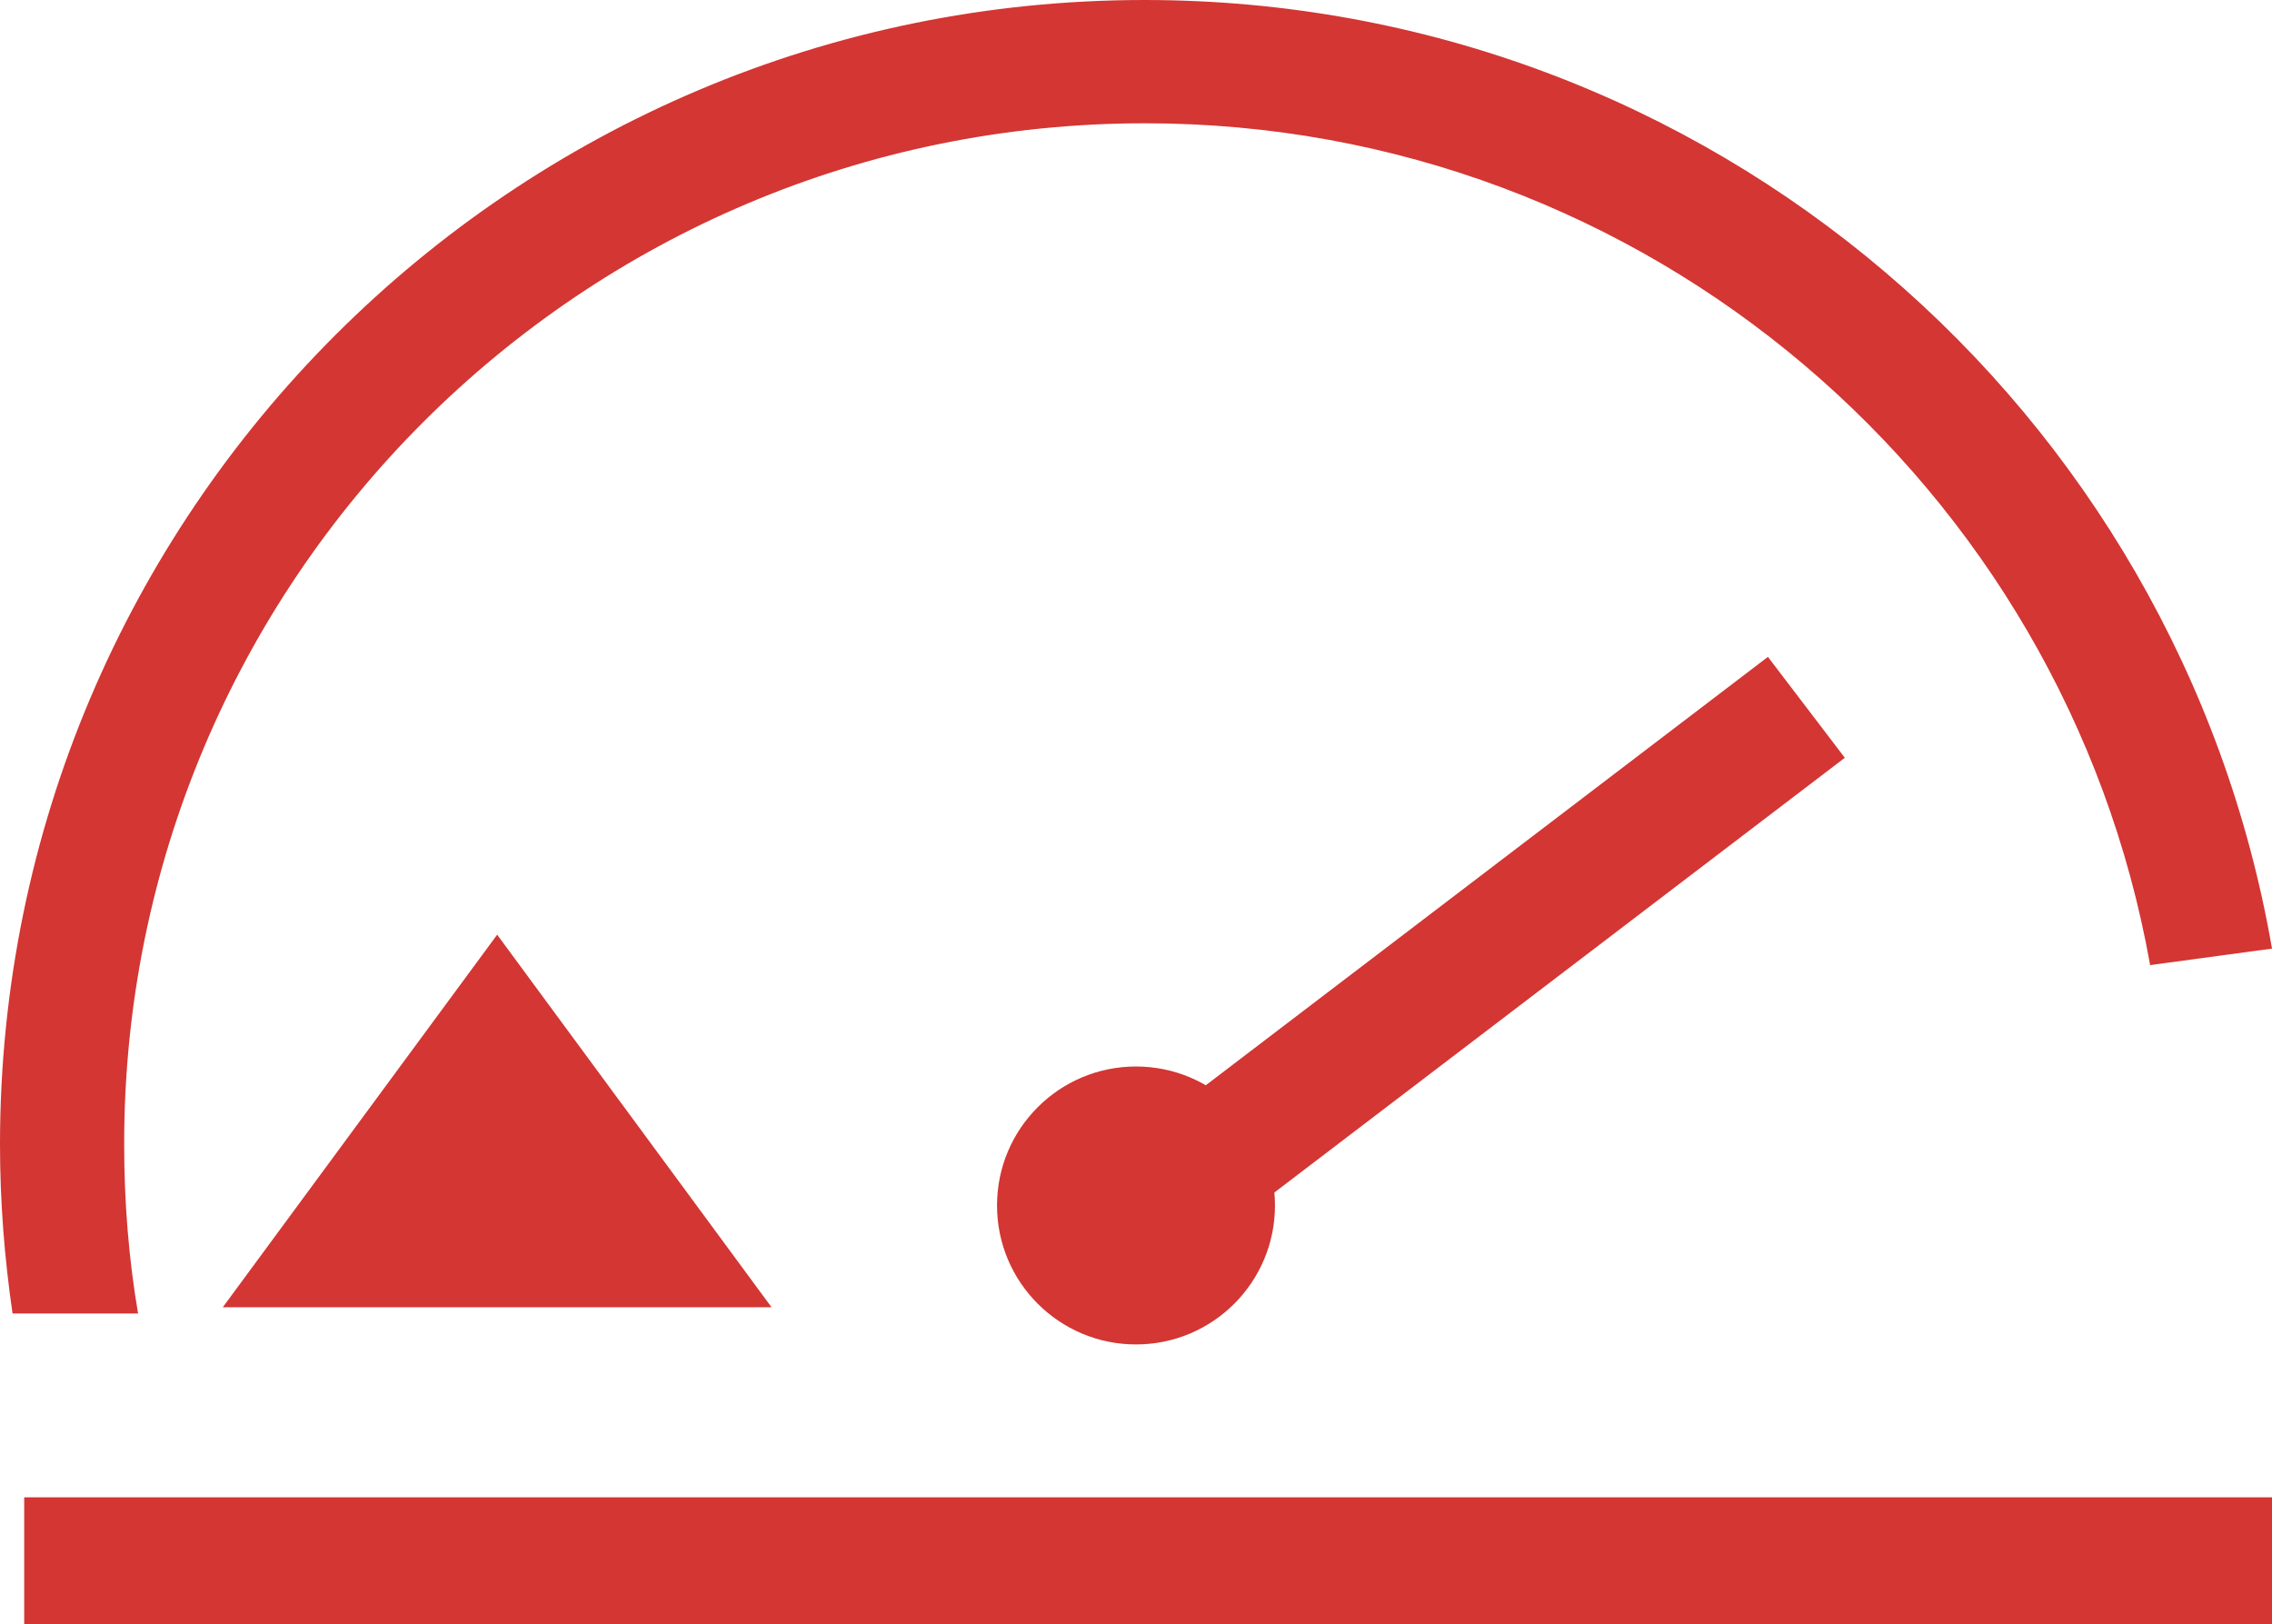 <?xml version="1.0" encoding="UTF-8"?>
<svg id="Ebene_1" data-name="Ebene 1" xmlns="http://www.w3.org/2000/svg" viewBox="0 0 50.68 36.23">
  <defs>
    <style>
      .cls-1 {
        fill: #d33633;
      }
    </style>
  </defs>
  <path class="cls-1" d="M47.95,21.53l2.73-.37C48.6,9.14,38.14,0,25.53,0,11.43,0,0,11.43,0,25.53c0,1.28.1,2.54.28,3.77h2.8c-.21-1.23-.31-2.49-.31-3.77C2.76,12.95,12.96,2.75,25.54,2.75c11.21,0,20.52,8.11,22.42,18.77h0Z"/>
  <rect class="cls-1" x=".54" y="33.4" width="50.14" height="2.83"/>
  <circle class="cls-1" cx="25.34" cy="26.89" r="3.1"/>
  <rect class="cls-1" x="21.79" y="20.61" width="20.61" height="2.83" transform="translate(-6.78 23.96) rotate(-37.31)"/>
  <polygon class="cls-1" points="17.21 29.16 11.09 20.85 4.97 29.16 17.21 29.16"/>
</svg>